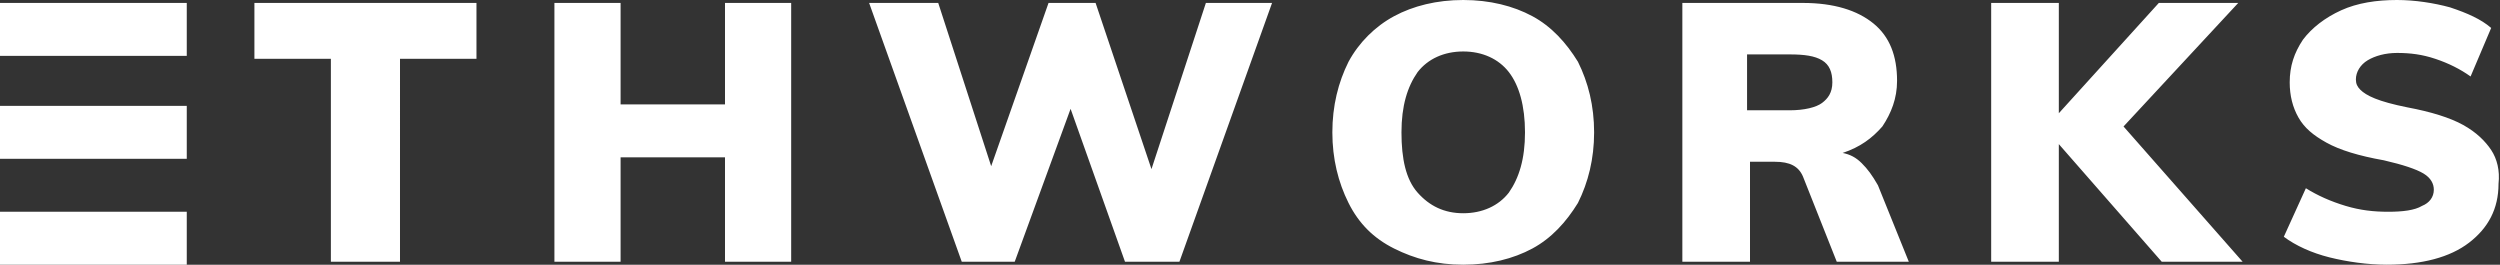 <?xml version="1.0" encoding="utf-8"?>
<!-- Generator: Adobe Illustrator 22.1.0, SVG Export Plug-In . SVG Version: 6.00 Build 0)  -->
<svg version="1.1" id="Layer_1" xmlns="http://www.w3.org/2000/svg" xmlns:xlink="http://www.w3.org/1999/xlink" x="0px" y="0px"
	 viewBox="0 0 170 18" style="enable-background:new 0 0 170 18;" xml:space="preserve">
<rect x="0" y="0" width="170" height="18" fill="#333333" stroke="none"/>
<style type="text/css">
	.st0{fill:#FFFFFF;}
</style>
<path class="st0" d="M0,3.8h12.7V0.2H0V3.8z M0,10.8h12.7V7.2H0V10.8z M0,18h12.7v-3.6H0V18z M17.3,4h5.2v13.8h4.7V4h5.2V0.2H17.3V4
	z M49.3,7.1h-7.1V0.2h-4.5v17.6h4.5v-7.1h7.1v7.1h4.5V0.2h-4.5V7.1z M152.2,0.2h-5.4l-6.8,7.5V0.2h-4.6v17.6h4.6v-8l7,8h5.5
	l-8.1-9.2L152.2,0.2z M126.6,11.1c-0.4-0.4-0.8-0.6-1.3-0.7c1.2-0.4,2-1,2.7-1.8c0.6-0.9,1-1.9,1-3.1c0-1.7-0.5-3-1.6-3.9
	c-1.1-0.9-2.7-1.4-4.8-1.4h-8.2v17.6h4.6v-6.8h1.7c1,0,1.6,0.3,1.9,1l2.3,5.8h4.9l-2.1-5.2C127.3,11.9,127,11.5,126.6,11.1z
	 M123.9,7c-0.4,0.3-1.2,0.5-2.2,0.5h-2.9V3.7h2.9c1,0,1.7,0.1,2.2,0.4s0.7,0.8,0.7,1.5C124.6,6.3,124.3,6.7,123.9,7z M78.3,11.5
	L74.5,0.2h-3.2l-3.9,11.1L63.8,0.2h-4.7l6.3,17.6H69l3.8-10.4l3.7,10.4h3.7l6.3-17.6H82L78.3,11.5z M169.4,10.2
	c-0.4-0.6-1-1.2-1.9-1.7c-0.9-0.5-2.2-0.9-3.8-1.2c-1-0.2-1.7-0.4-2.2-0.6s-0.8-0.4-1-0.6s-0.3-0.4-0.3-0.7c0-0.5,0.3-1,0.8-1.3
	c0.5-0.3,1.2-0.5,2-0.5c0.9,0,1.7,0.1,2.6,0.4c0.9,0.3,1.7,0.7,2.4,1.2l1.4-3.3c-0.7-0.6-1.6-1-2.8-1.4C165.5,0.2,164.2,0,163,0
	c-1.4,0-2.7,0.2-3.8,0.7c-1.1,0.5-2,1.2-2.6,2c-0.6,0.9-0.9,1.8-0.9,2.9c0,0.9,0.2,1.7,0.6,2.4s1,1.2,1.9,1.7
	c0.9,0.5,2.2,0.9,3.9,1.2c1.3,0.3,2.2,0.6,2.7,0.9c0.5,0.3,0.7,0.7,0.7,1.1c0,0.5-0.3,0.9-0.8,1.1c-0.5,0.3-1.3,0.4-2.3,0.4
	c-1,0-1.9-0.1-2.9-0.4c-1-0.3-1.9-0.7-2.7-1.2l-1.5,3.3c0.8,0.6,1.9,1.1,3.1,1.4s2.6,0.5,3.9,0.5c2.4,0,4.3-0.5,5.6-1.5
	c1.3-1,2-2.3,2-4C170,11.6,169.8,10.8,169.4,10.2z M104.2,1.1c-1.3-0.7-2.9-1.1-4.7-1.1s-3.4,0.4-4.7,1.1c-1.3,0.7-2.4,1.8-3.1,3.1
	C91,5.6,90.6,7.2,90.6,9s0.4,3.4,1.1,4.8c0.7,1.4,1.7,2.4,3.1,3.1s2.9,1.1,4.7,1.1s3.4-0.4,4.7-1.1c1.3-0.7,2.3-1.8,3.1-3.1
	c0.7-1.4,1.1-3,1.1-4.8s-0.4-3.4-1.1-4.8C106.5,2.9,105.5,1.8,104.2,1.1z M102.6,13.1c-0.7,0.9-1.8,1.4-3.1,1.4s-2.3-0.5-3.1-1.4
	s-1.1-2.3-1.1-4.1c0-1.8,0.4-3.1,1.1-4.1c0.7-0.9,1.8-1.4,3.1-1.4s2.4,0.5,3.1,1.4c0.7,0.9,1.1,2.3,1.1,4.1
	C103.7,10.8,103.3,12.1,102.6,13.1z"/>
</svg>

